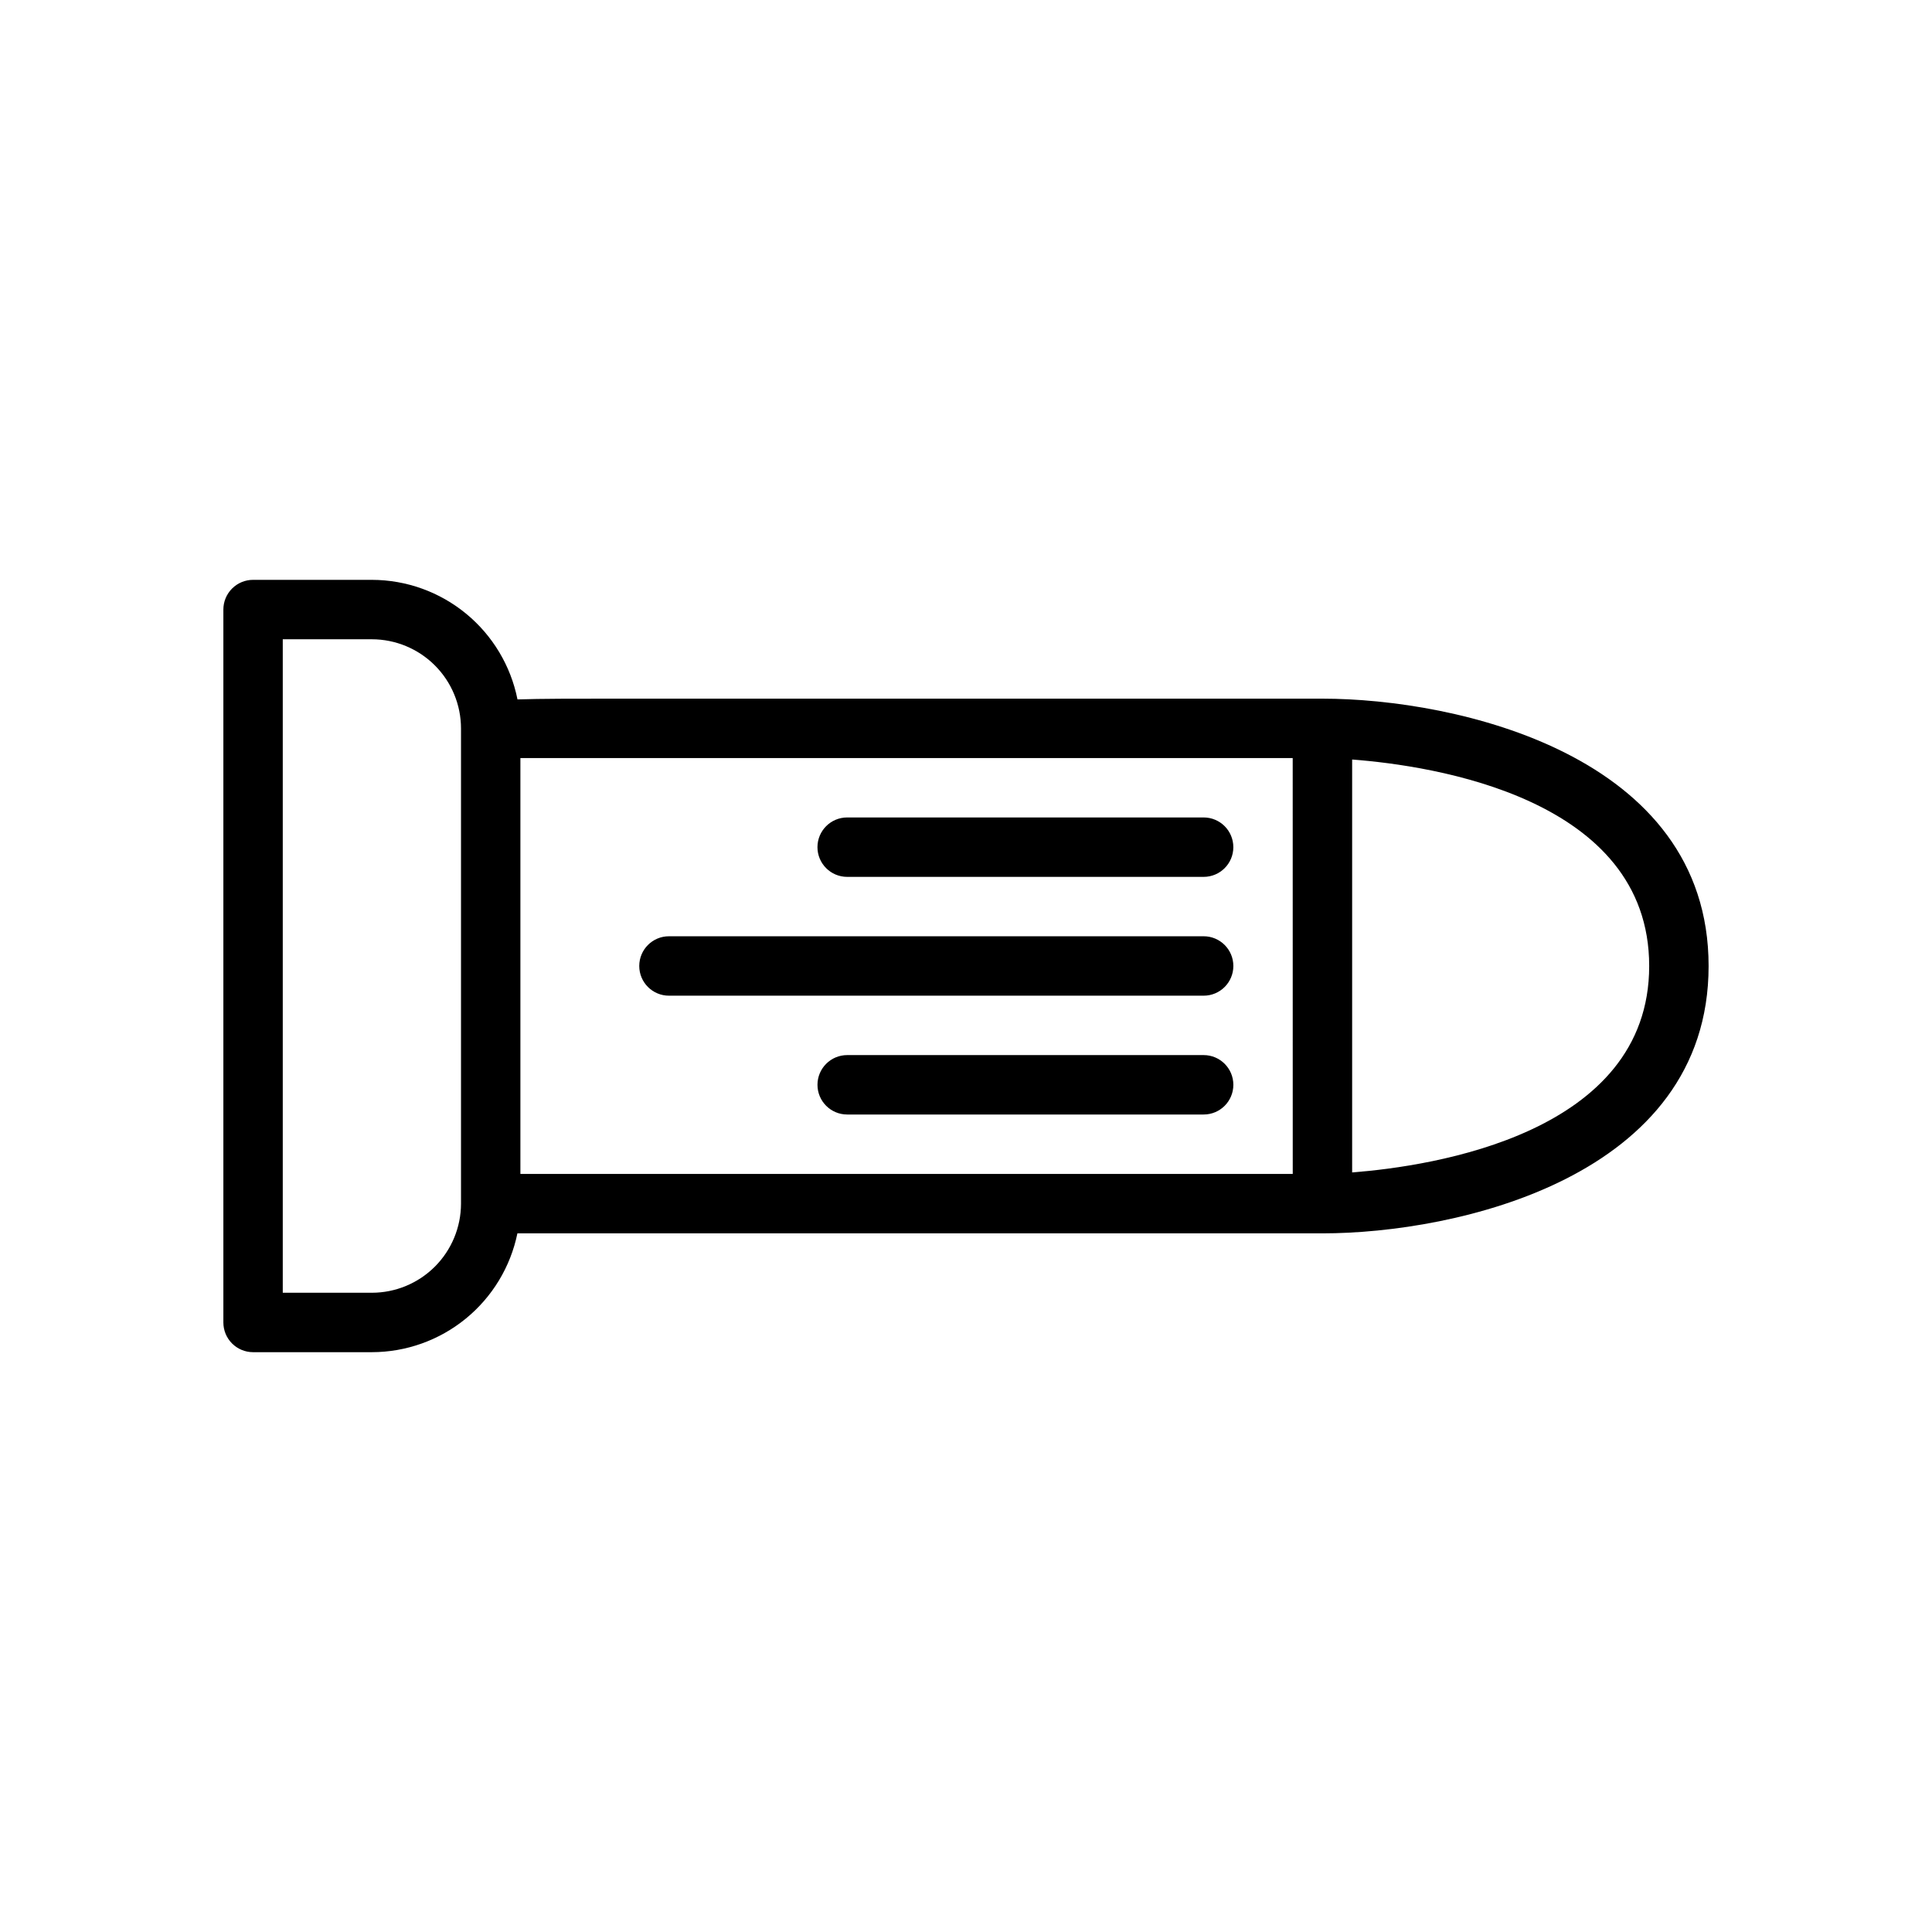 <?xml version="1.0" encoding="UTF-8"?>
<!-- Uploaded to: ICON Repo, www.svgrepo.com, Generator: ICON Repo Mixer Tools -->
<svg fill="#000000" width="800px" height="800px" version="1.1" viewBox="144 144 512 512" xmlns="http://www.w3.org/2000/svg">
 <g>
  <path d="m494.46 329.15-185.98-0.004c-12.438 0-21.145 0.004-27.344 0.207h0.004c-1.785-8.926-6.602-16.957-13.637-22.734-7.031-5.777-15.848-8.941-24.949-8.953h-31.488c-2.09-0.004-4.09 0.828-5.566 2.305-1.477 1.477-2.305 3.477-2.305 5.566v188.93c0 2.09 0.828 4.094 2.305 5.57 1.477 1.477 3.477 2.305 5.566 2.305h31.488c9.07-0.012 17.855-3.152 24.879-8.887 7.027-5.738 11.859-13.719 13.684-22.602h213.34c35.395-0.004 102.34-14.812 102.34-70.848 0.004-56.035-66.941-70.848-102.34-70.852zm-228.29 133.83c-0.008 6.258-2.5 12.262-6.926 16.691-4.43 4.426-10.43 6.914-16.691 6.922h-23.617v-173.18h23.617c6.262 0.008 12.262 2.496 16.691 6.926 4.426 4.426 6.918 10.43 6.926 16.691zm220.42-7.871-204.68-0.004v-110.21c34.062-0.008 170.54 0 204.67 0.004zm15.742-0.398v-109.43c21.328 1.625 78.719 10.145 78.719 54.719 0 44.461-57.391 53.051-78.719 54.707z"/>
  <path d="m462.98 392.12h-141.7c-4.348 0-7.871 3.527-7.871 7.875s3.523 7.871 7.871 7.871h141.7c4.348 0 7.871-3.523 7.871-7.871s-3.523-7.875-7.871-7.875z"/>
  <path d="m368.51 376.38h94.465c4.348 0 7.871-3.523 7.871-7.871 0-4.348-3.523-7.875-7.871-7.875h-94.465c-4.348 0-7.875 3.527-7.875 7.875 0 4.348 3.527 7.871 7.875 7.871z"/>
  <path d="m462.98 423.61h-94.465c-4.348 0-7.875 3.527-7.875 7.875 0 4.348 3.527 7.871 7.875 7.871h94.465c4.348 0 7.871-3.523 7.871-7.871 0-4.348-3.523-7.875-7.871-7.875z"/>
 </g>
</svg>